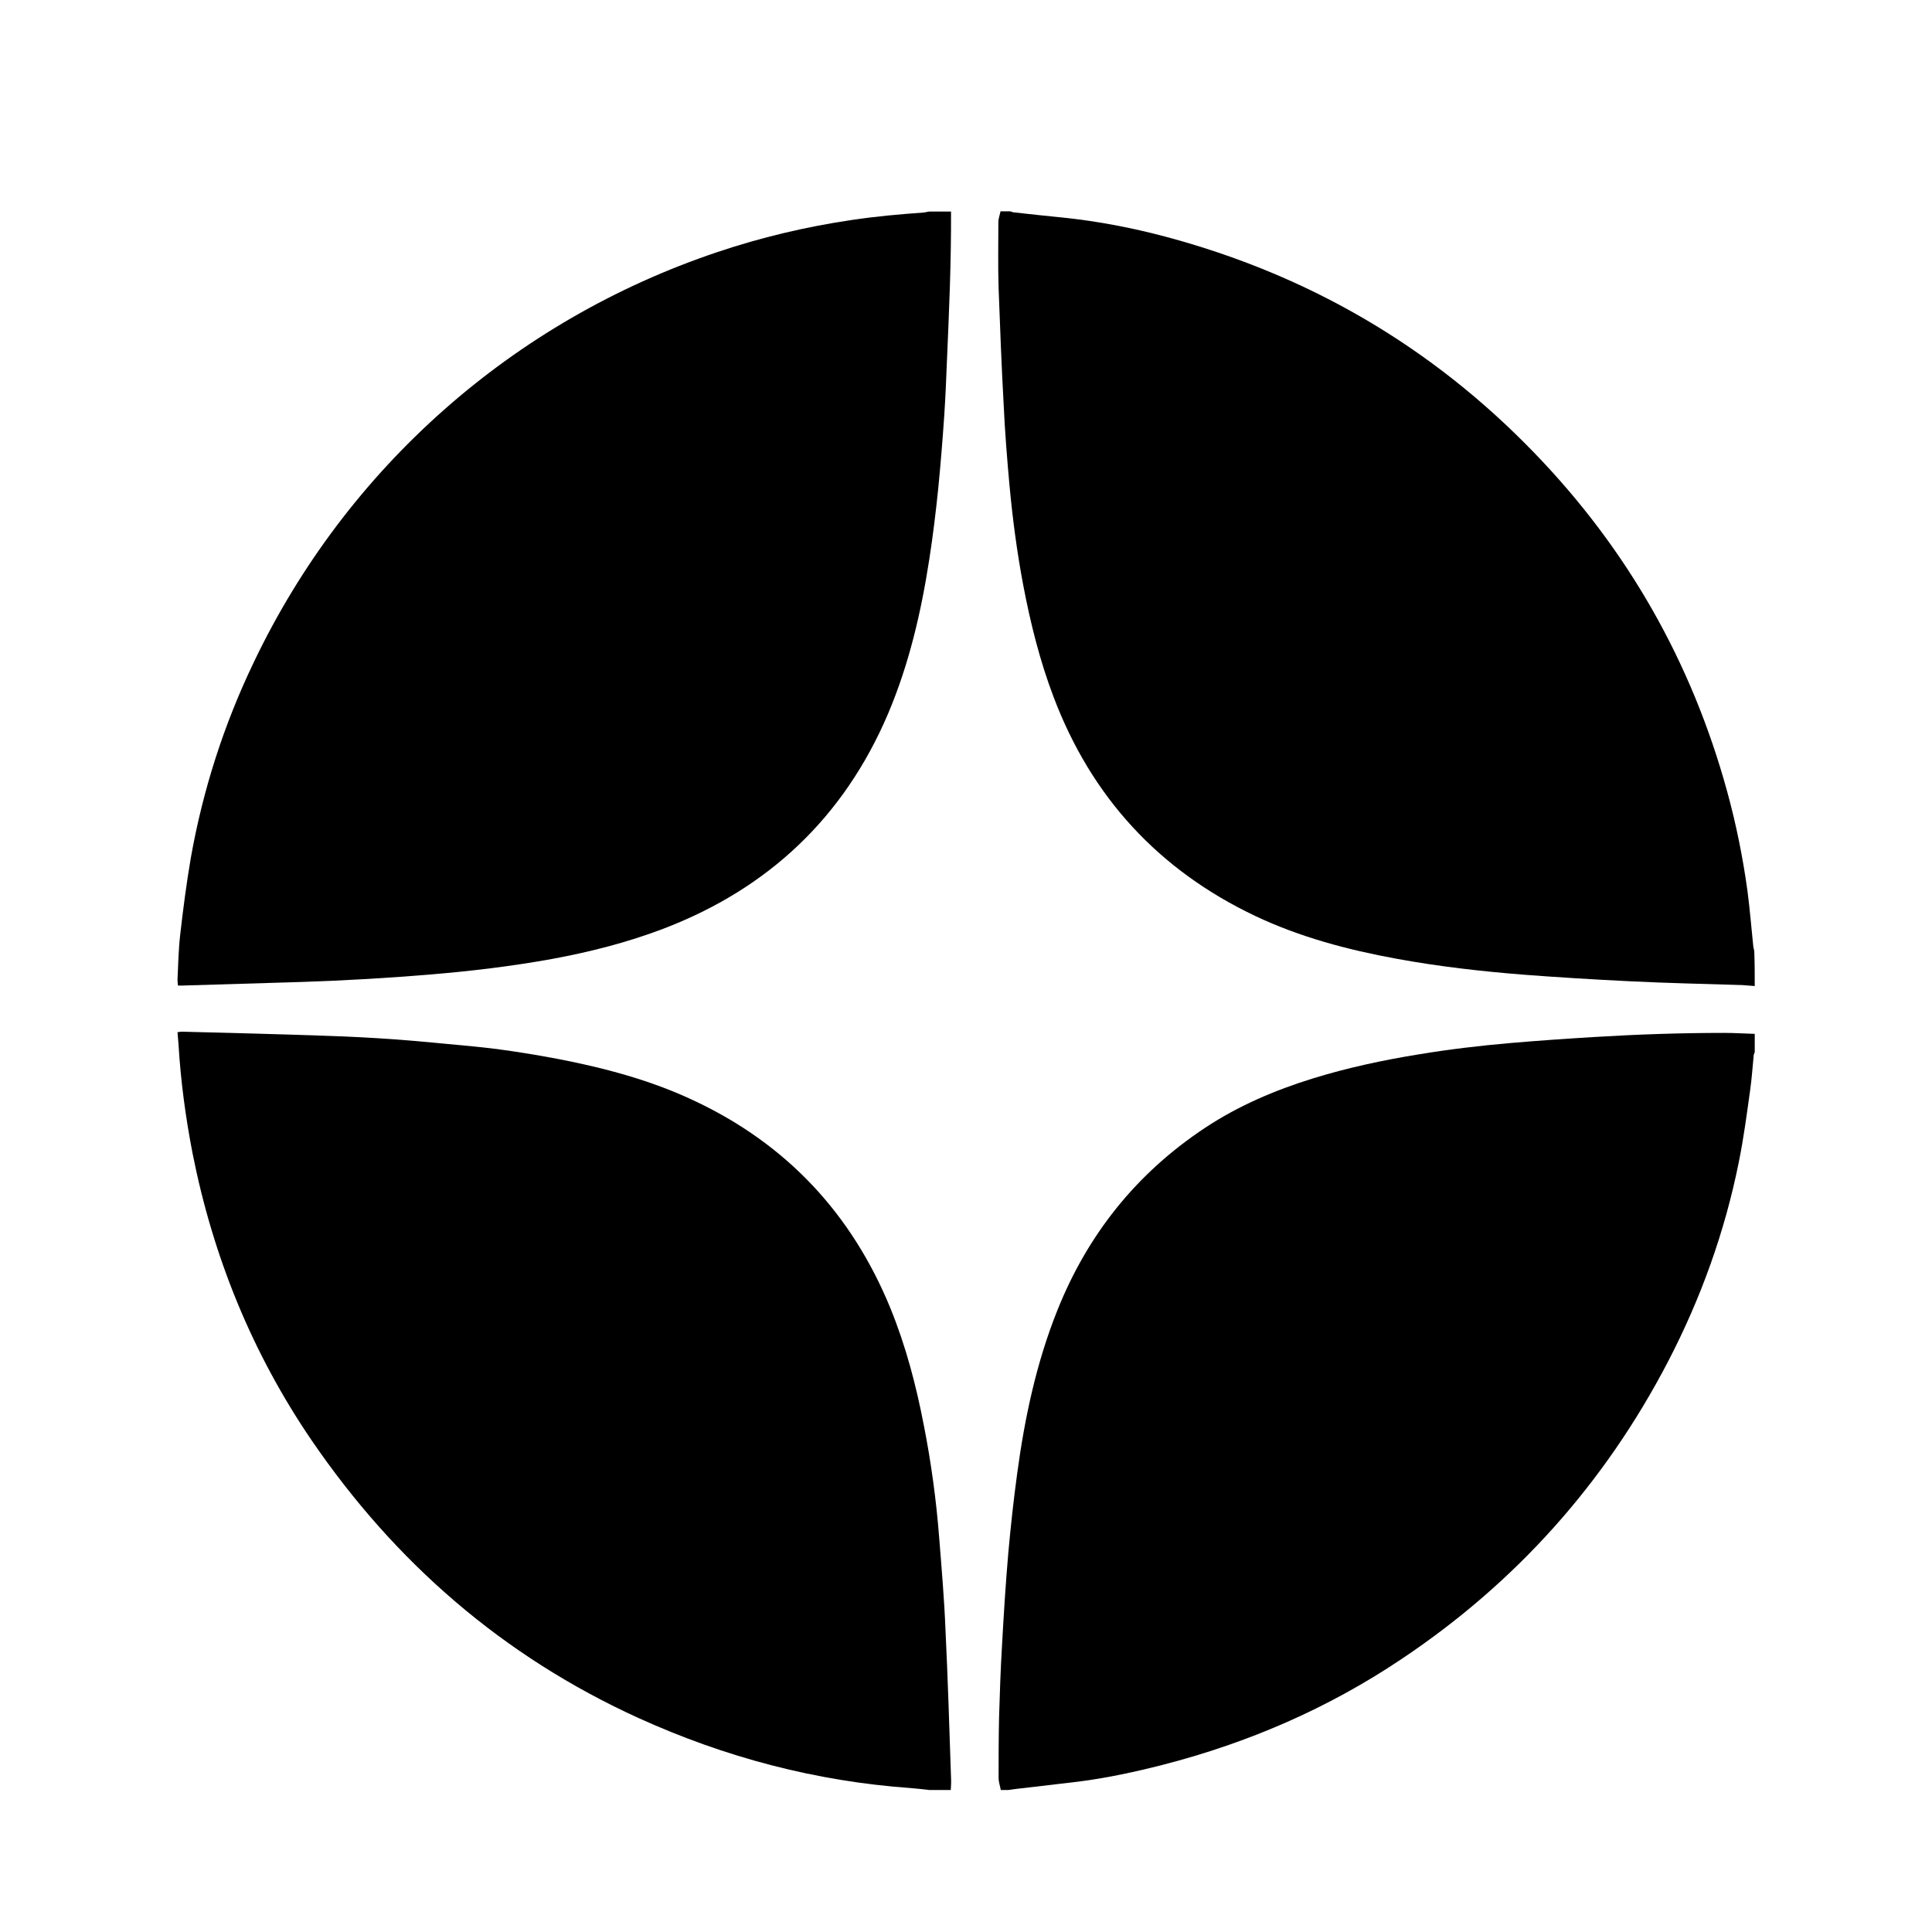 <?xml version="1.0" encoding="UTF-8"?> <!-- Generator: Adobe Illustrator 26.4.1, SVG Export Plug-In . SVG Version: 6.00 Build 0) --> <svg xmlns="http://www.w3.org/2000/svg" xmlns:xlink="http://www.w3.org/1999/xlink" id="Слой_1" x="0px" y="0px" viewBox="0 0 800 800" style="enable-background:new 0 0 800 800;" xml:space="preserve"> <path d="M393.8,87.6c0.1,20.7-0.8,41.3-1.7,62c-0.3,7.5-0.6,14.9-1.1,22.4c-0.7,10.1-1.5,20.2-2.5,30.3c-1,9.8-2.2,19.6-3.7,29.3 c-3.4,22-8.4,43.5-17.1,64c-18.3,42.9-49.6,72.4-93.1,89c-15,5.7-30.4,9.6-46.1,12.5c-16.6,3-33.3,5-50.1,6.4 c-17.7,1.5-35.4,2.5-53.2,3.1c-16.6,0.5-33.1,1-49.7,1.5c-0.5,0-1,0-1.8,0c-0.1-0.9-0.2-1.6-0.2-2.4c0.3-6.2,0.4-12.4,1.1-18.5 c1.2-10.7,2.6-21.3,4.4-31.9c5-28.2,13.7-55.3,26.1-81.1c38.3-80.3,107.3-141.4,191.9-169.8c18.1-6.1,36.7-10.5,55.6-13.3 c10-1.5,20-2.4,30-3.1c0.7-0.1,1.4-0.3,2.1-0.4C387.8,87.6,390.8,87.6,393.8,87.6z"></path> <path d="M726.6,408.3c-1.7-0.1-3.4-0.3-5.1-0.4c-15.7-0.5-31.3-0.8-47-1.6c-14.5-0.7-29.1-1.6-43.6-2.7c-17.6-1.4-35.2-3.4-52.6-6.6 c-20.2-3.7-39.9-8.9-58.5-17.7c-40-19-67.8-49.2-83.5-90.6c-5.7-15-9.6-30.6-12.6-46.4c-2.6-13.7-4.4-27.5-5.7-41.4 c-1-11.1-1.9-22.2-2.4-33.3c-0.9-16.1-1.5-32.2-2.1-48.3c-0.3-9.1-0.1-18.2-0.1-27.3c0-1.5,0.6-3,0.9-4.5c1.3,0,2.7,0,4,0 c0.4,0.1,0.8,0.3,1.2,0.4c6.9,0.8,13.8,1.5,20.7,2.2c14.4,1.5,28.5,4.2,42.4,7.9c59.2,15.8,110.2,45.5,152.7,89.5 c38.6,39.9,65.2,86.7,79.9,140.3c3.7,13.5,6.5,27.3,8.4,41.2c1,7.6,1.6,15.3,2.4,22.9c0.1,0.7,0.3,1.3,0.4,1.9 C726.6,398.8,726.6,403.5,726.6,408.3z"></path> <path d="M384.8,741.2c-2.6-0.3-5.2-0.6-7.7-0.8c-39.3-2.8-76.8-12.7-112.7-29c-56-25.5-100.7-64.3-135.3-114.9 c-24.7-36.2-40.9-76.1-49.4-119.1c-2.9-15-4.9-30-5.8-45.2c-0.1-1.5-0.3-3.1-0.4-4.8c0.8-0.1,1.4-0.2,1.9-0.2 c19.8,0.5,39.7,1,59.5,1.7c9.6,0.3,19.2,0.8,28.8,1.5c10.8,0.8,21.6,1.9,32.3,2.9c11.4,1.1,22.8,2.9,34.1,5 c19.8,3.8,39.3,8.9,57.6,17.6c38.2,18,65,46.8,81,85.8c6.4,15.7,10.7,32.1,13.9,48.8c3,15.3,5.1,30.8,6.3,46.3 c1,12.6,2.1,25.3,2.6,38c1,20.4,1.6,40.9,2.3,61.3c0.1,1.7,0,3.4-0.1,5.1C390.8,741.2,387.8,741.2,384.8,741.2z"></path> <path d="M414.4,741.2c-0.3-1.7-0.9-3.3-0.9-5c0-8.4,0-16.9,0.2-25.3c0.3-9.8,0.6-19.5,1.2-29.3c0.7-12.8,1.5-25.6,2.6-38.4 c1-11.1,2.2-22.1,3.7-33.1c3.1-23,7.9-45.6,16.5-67.2c12.6-31.7,32.9-57.1,61.3-75.9c13.9-9.2,29-15.6,44.8-20.5 c14.3-4.4,28.8-7.5,43.6-9.9c12.6-2.1,25.3-3.6,38-4.7c11.6-1,23.2-1.8,34.8-2.5c18-1.1,35.9-1.7,53.9-1.7c4.2,0,8.3,0.3,12.5,0.4 c0,2.5,0,5.1,0,7.6c-0.1,0.3-0.3,0.7-0.4,1c-0.5,4.9-0.8,9.8-1.5,14.7c-1.4,10-2.7,20-4.7,29.8c-5.8,28.9-15.7,56.4-29.3,82.6 c-26.3,50.5-63.1,91.6-110.4,123.2c-30.4,20.4-63.5,34.7-98.9,43.8c-11.4,2.9-22.9,5.4-34.6,6.9c-7.6,0.9-15.3,1.8-22.9,2.7 c-2.1,0.2-4.3,0.5-6.4,0.8C416.5,741.2,415.4,741.2,414.4,741.2z"></path> </svg> 